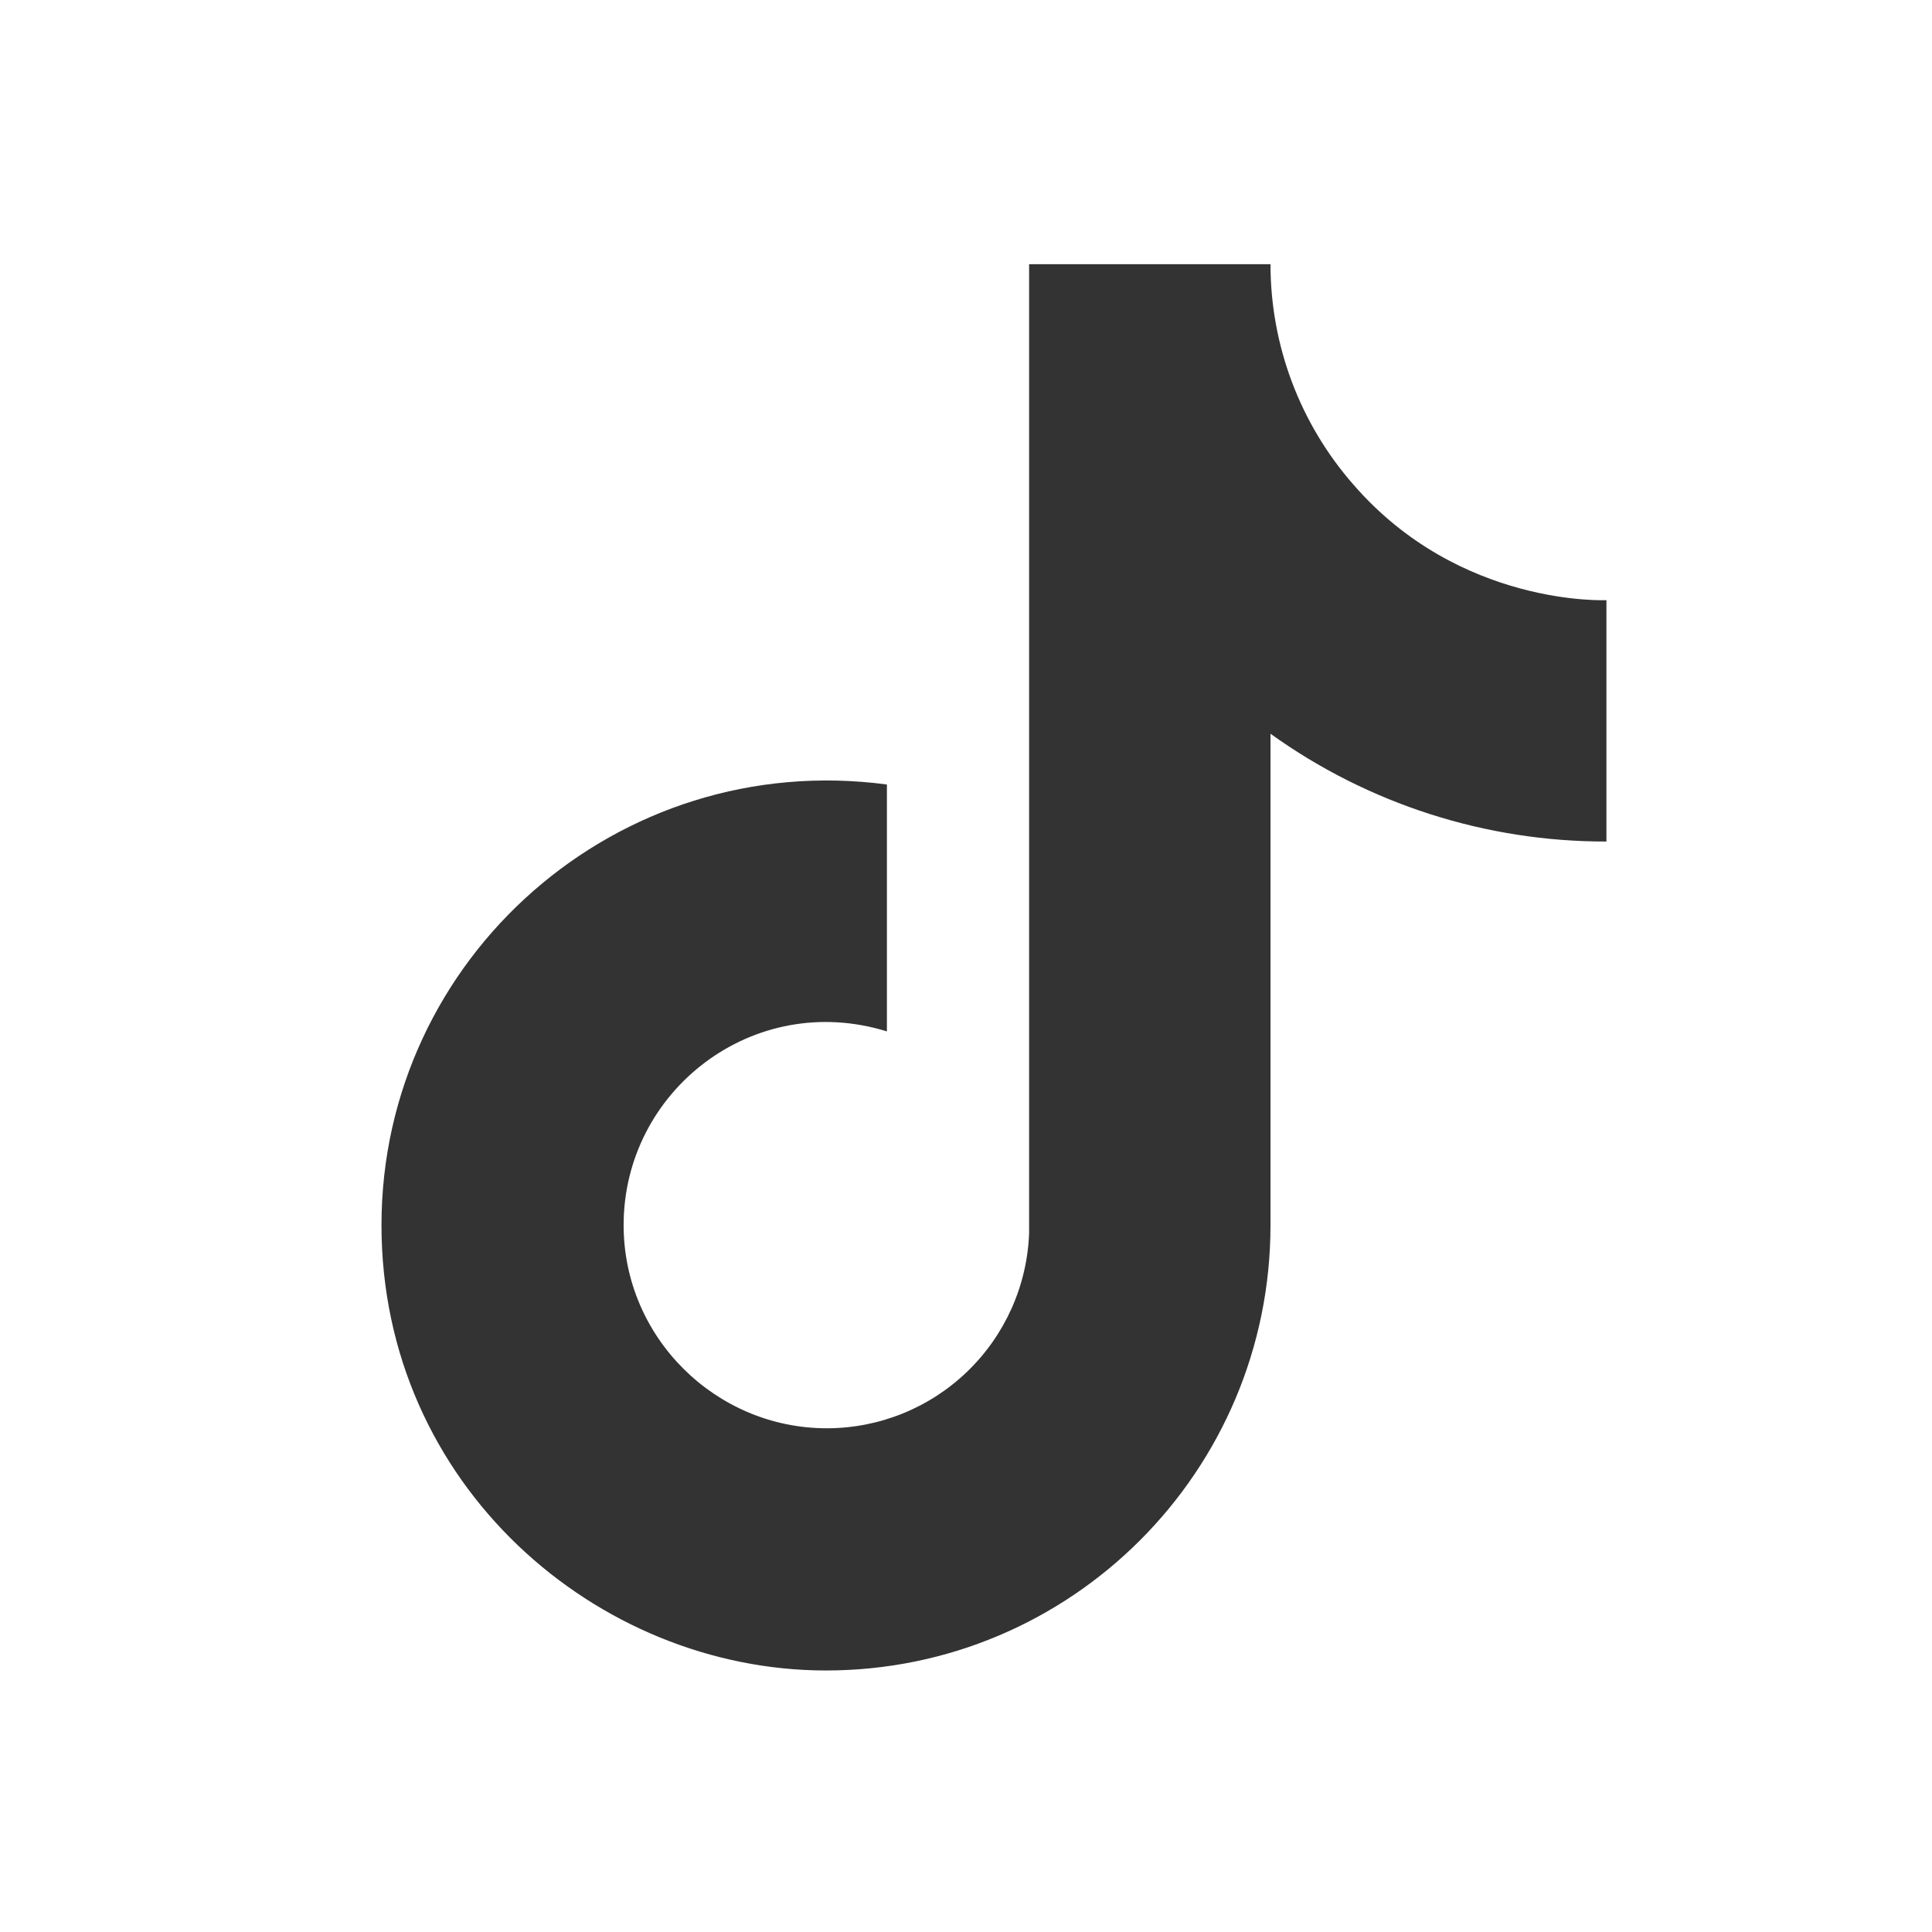 <svg width="33" height="33" viewBox="0 0 33 33" fill="none" xmlns="http://www.w3.org/2000/svg">
<path d="M23.116 8.276C22.204 7.235 21.701 5.897 21.701 4.513H17.578V21.06C17.546 21.955 17.168 22.803 16.523 23.426C15.879 24.048 15.018 24.396 14.122 24.396C12.227 24.396 10.652 22.848 10.652 20.926C10.652 18.631 12.867 16.91 15.149 17.617V13.4C10.546 12.786 6.516 16.363 6.516 20.926C6.516 25.37 10.199 28.533 14.108 28.533C18.299 28.533 21.701 25.13 21.701 20.926V12.533C23.373 13.734 25.381 14.378 27.439 14.374V10.251C27.439 10.251 24.931 10.371 23.116 8.276Z" fill="#333333"/>
</svg>
